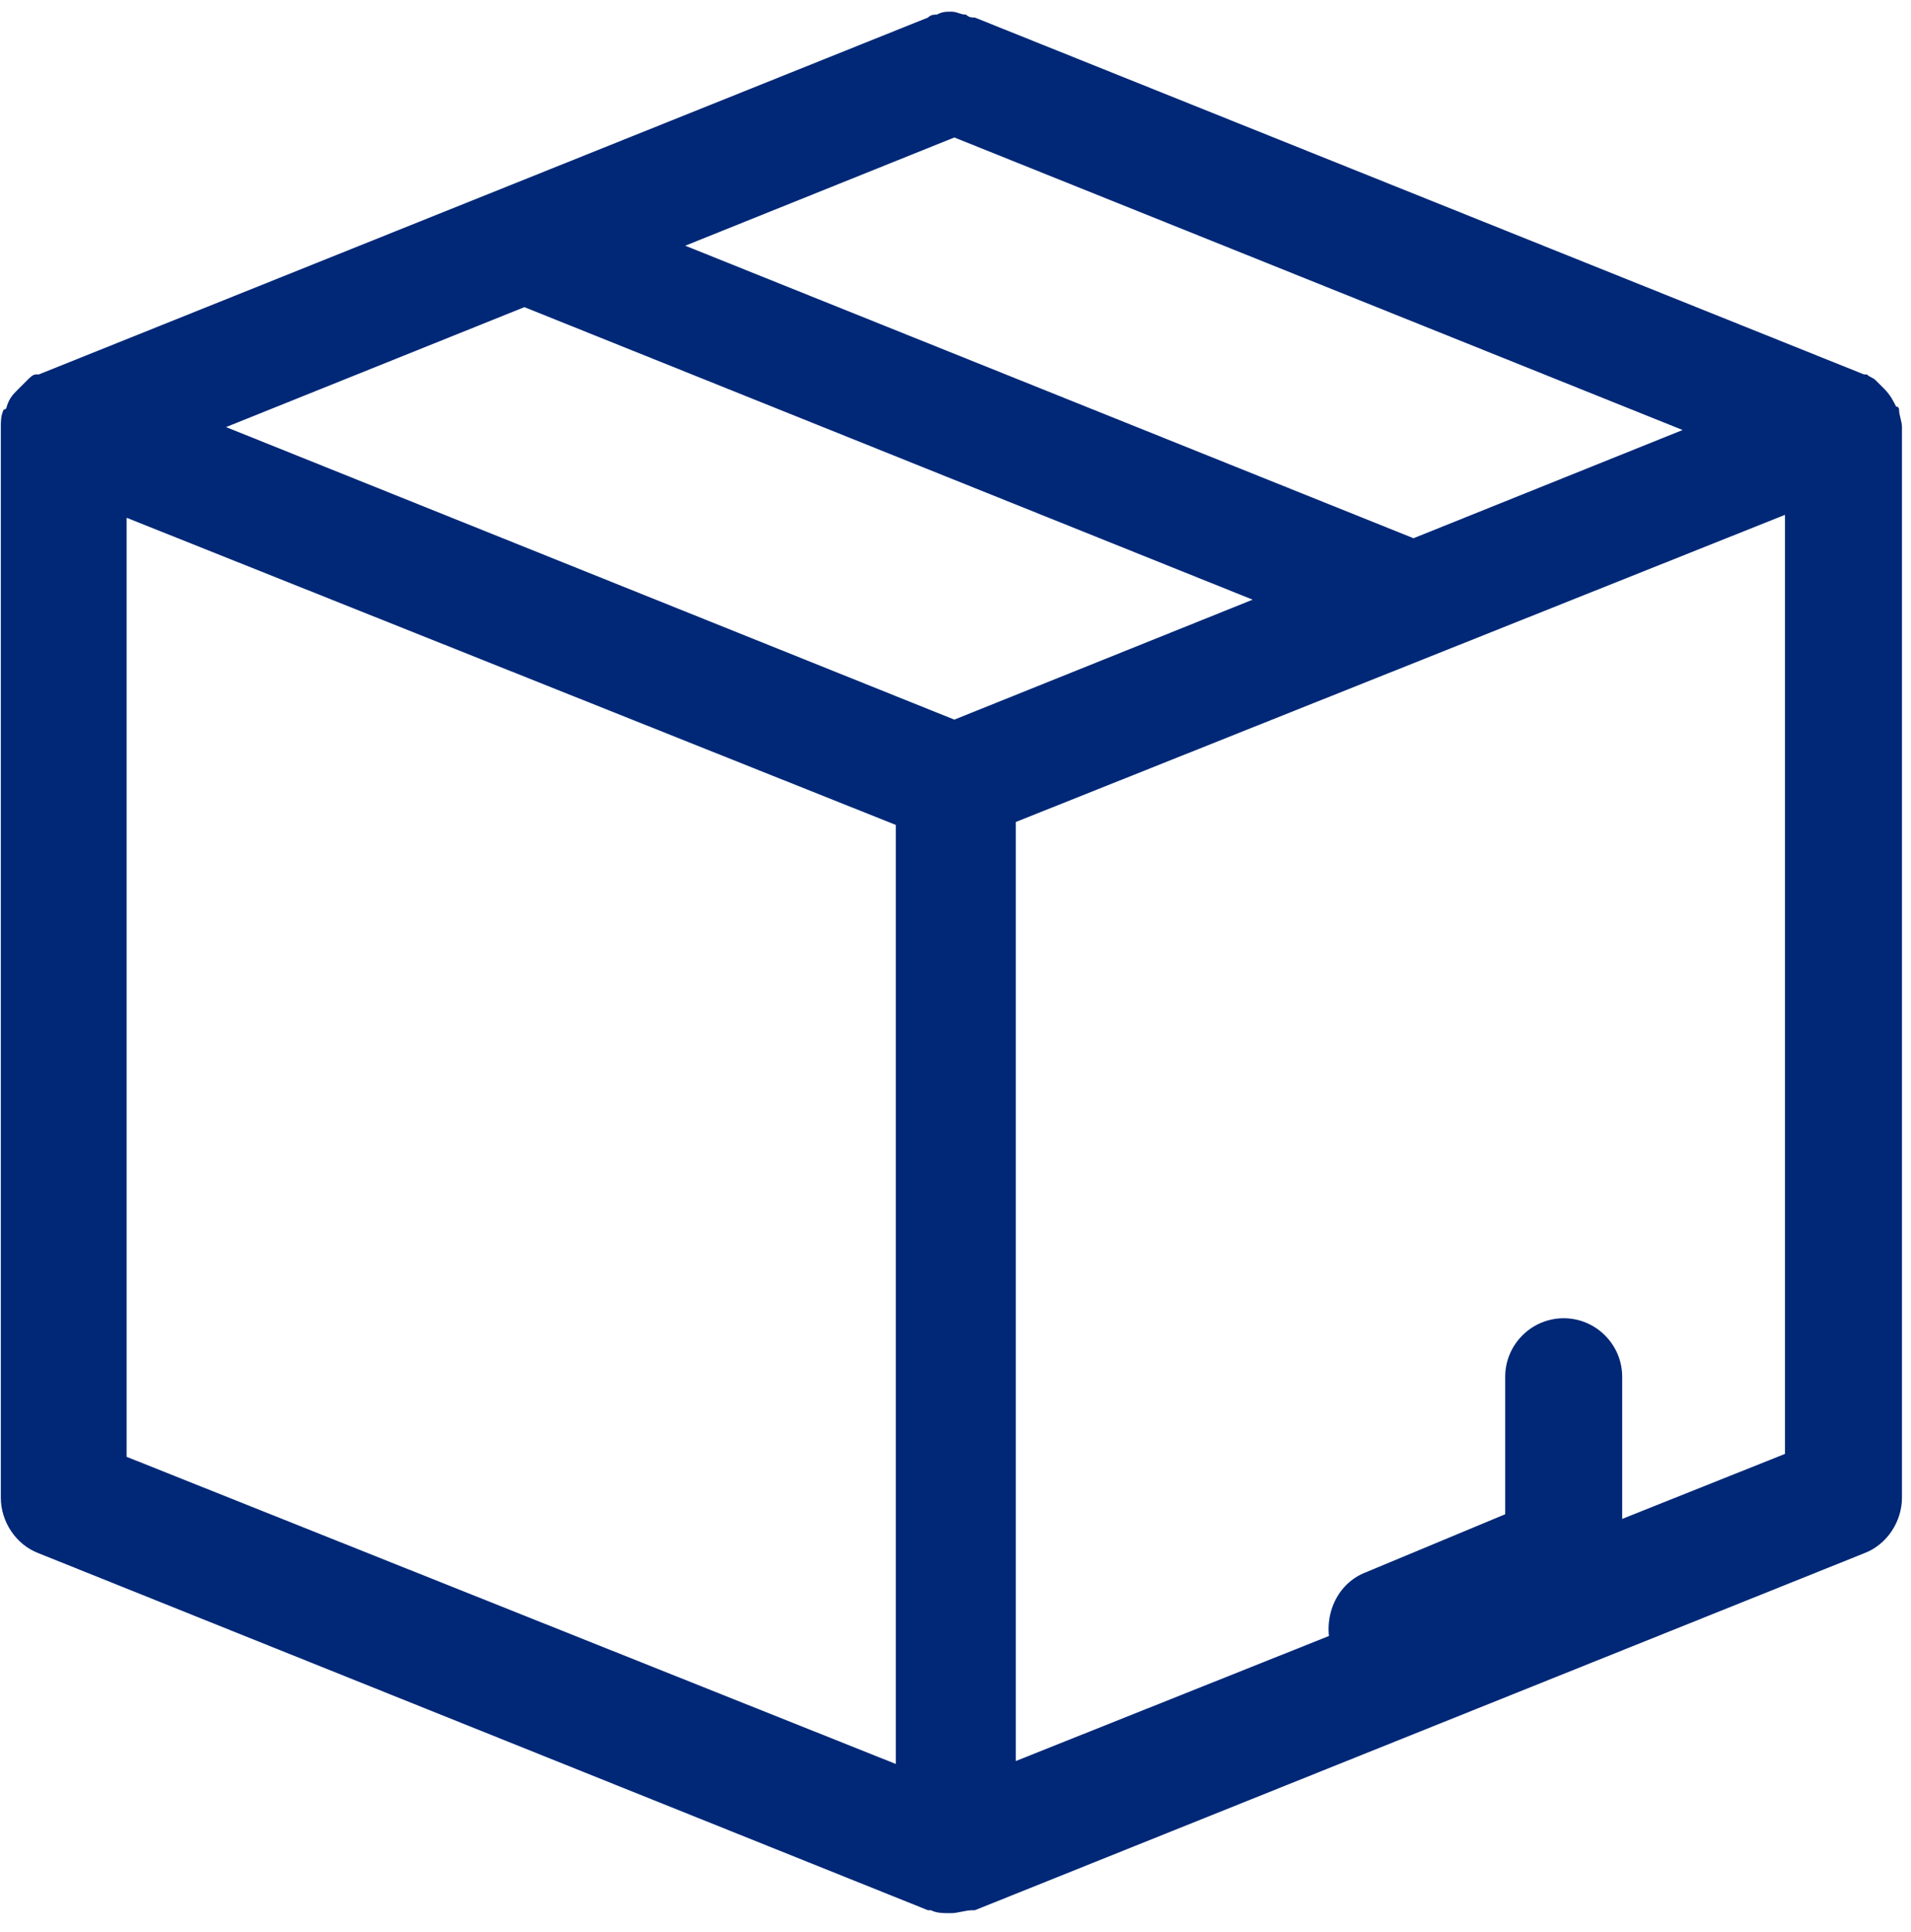 <svg width="92" height="93" viewBox="0 0 92 93" fill="none" xmlns="http://www.w3.org/2000/svg">
<path d="M85.933 69.981L48.901 84.765V39.566L85.933 24.781V69.981ZM45.944 34.638L10.882 20.557L25.245 14.784L60.306 28.864L45.944 34.638ZM43.127 84.906L6.095 70.121V24.922L43.127 39.707V84.906ZM45.944 6.617L81.005 20.698L68.05 25.907L32.989 11.827L45.944 6.617ZM91.565 20.698C91.565 20.698 91.565 20.698 91.565 20.557C91.565 20.275 91.425 19.994 91.425 19.712C91.425 19.712 91.425 19.571 91.284 19.571C91.143 19.29 91.002 19.008 90.721 18.726L90.58 18.585C90.439 18.445 90.439 18.445 90.298 18.304C90.157 18.163 90.016 18.163 89.876 18.022C89.876 18.022 89.876 18.022 89.735 18.022L46.929 0.844C46.788 0.844 46.648 0.844 46.507 0.703C46.225 0.703 46.084 0.562 45.803 0.562C45.521 0.562 45.38 0.562 45.099 0.703C44.958 0.703 44.817 0.703 44.676 0.844L1.871 18.022C1.871 18.022 1.871 18.022 1.73 18.022C1.589 18.022 1.448 18.163 1.307 18.304C1.167 18.445 1.167 18.445 1.026 18.585L0.885 18.726C0.603 19.008 0.462 19.149 0.322 19.571C0.322 19.571 0.322 19.712 0.181 19.712C0.04 19.994 0.04 20.275 0.04 20.557C0.04 20.557 0.04 20.557 0.04 20.698V72.093C0.04 73.219 0.744 74.346 1.871 74.768L44.676 91.947C44.676 91.947 44.676 91.947 44.817 91.947C45.099 92.087 45.38 92.087 45.803 92.087C46.084 92.087 46.507 91.947 46.788 91.947C46.788 91.947 46.788 91.947 46.929 91.947L89.735 74.768C90.861 74.346 91.565 73.219 91.565 72.093V20.698Z" fill="#002877"/>
<path d="M66.55 81.192C66.972 81.192 67.254 81.192 67.677 80.911L76.266 77.391C76.547 77.25 76.97 76.968 77.251 76.828C77.392 76.687 77.392 76.546 77.533 76.405C77.674 76.264 77.815 76.123 77.815 75.983C77.956 75.701 78.096 75.279 78.096 74.856V66.267C78.096 64.718 76.829 63.451 75.28 63.451C73.731 63.451 72.464 64.718 72.464 66.267V72.885L65.705 75.701C64.297 76.264 63.593 77.954 64.156 79.503C64.579 80.629 65.705 81.192 66.832 81.192H66.55Z" fill="#002877"/>
</svg>
